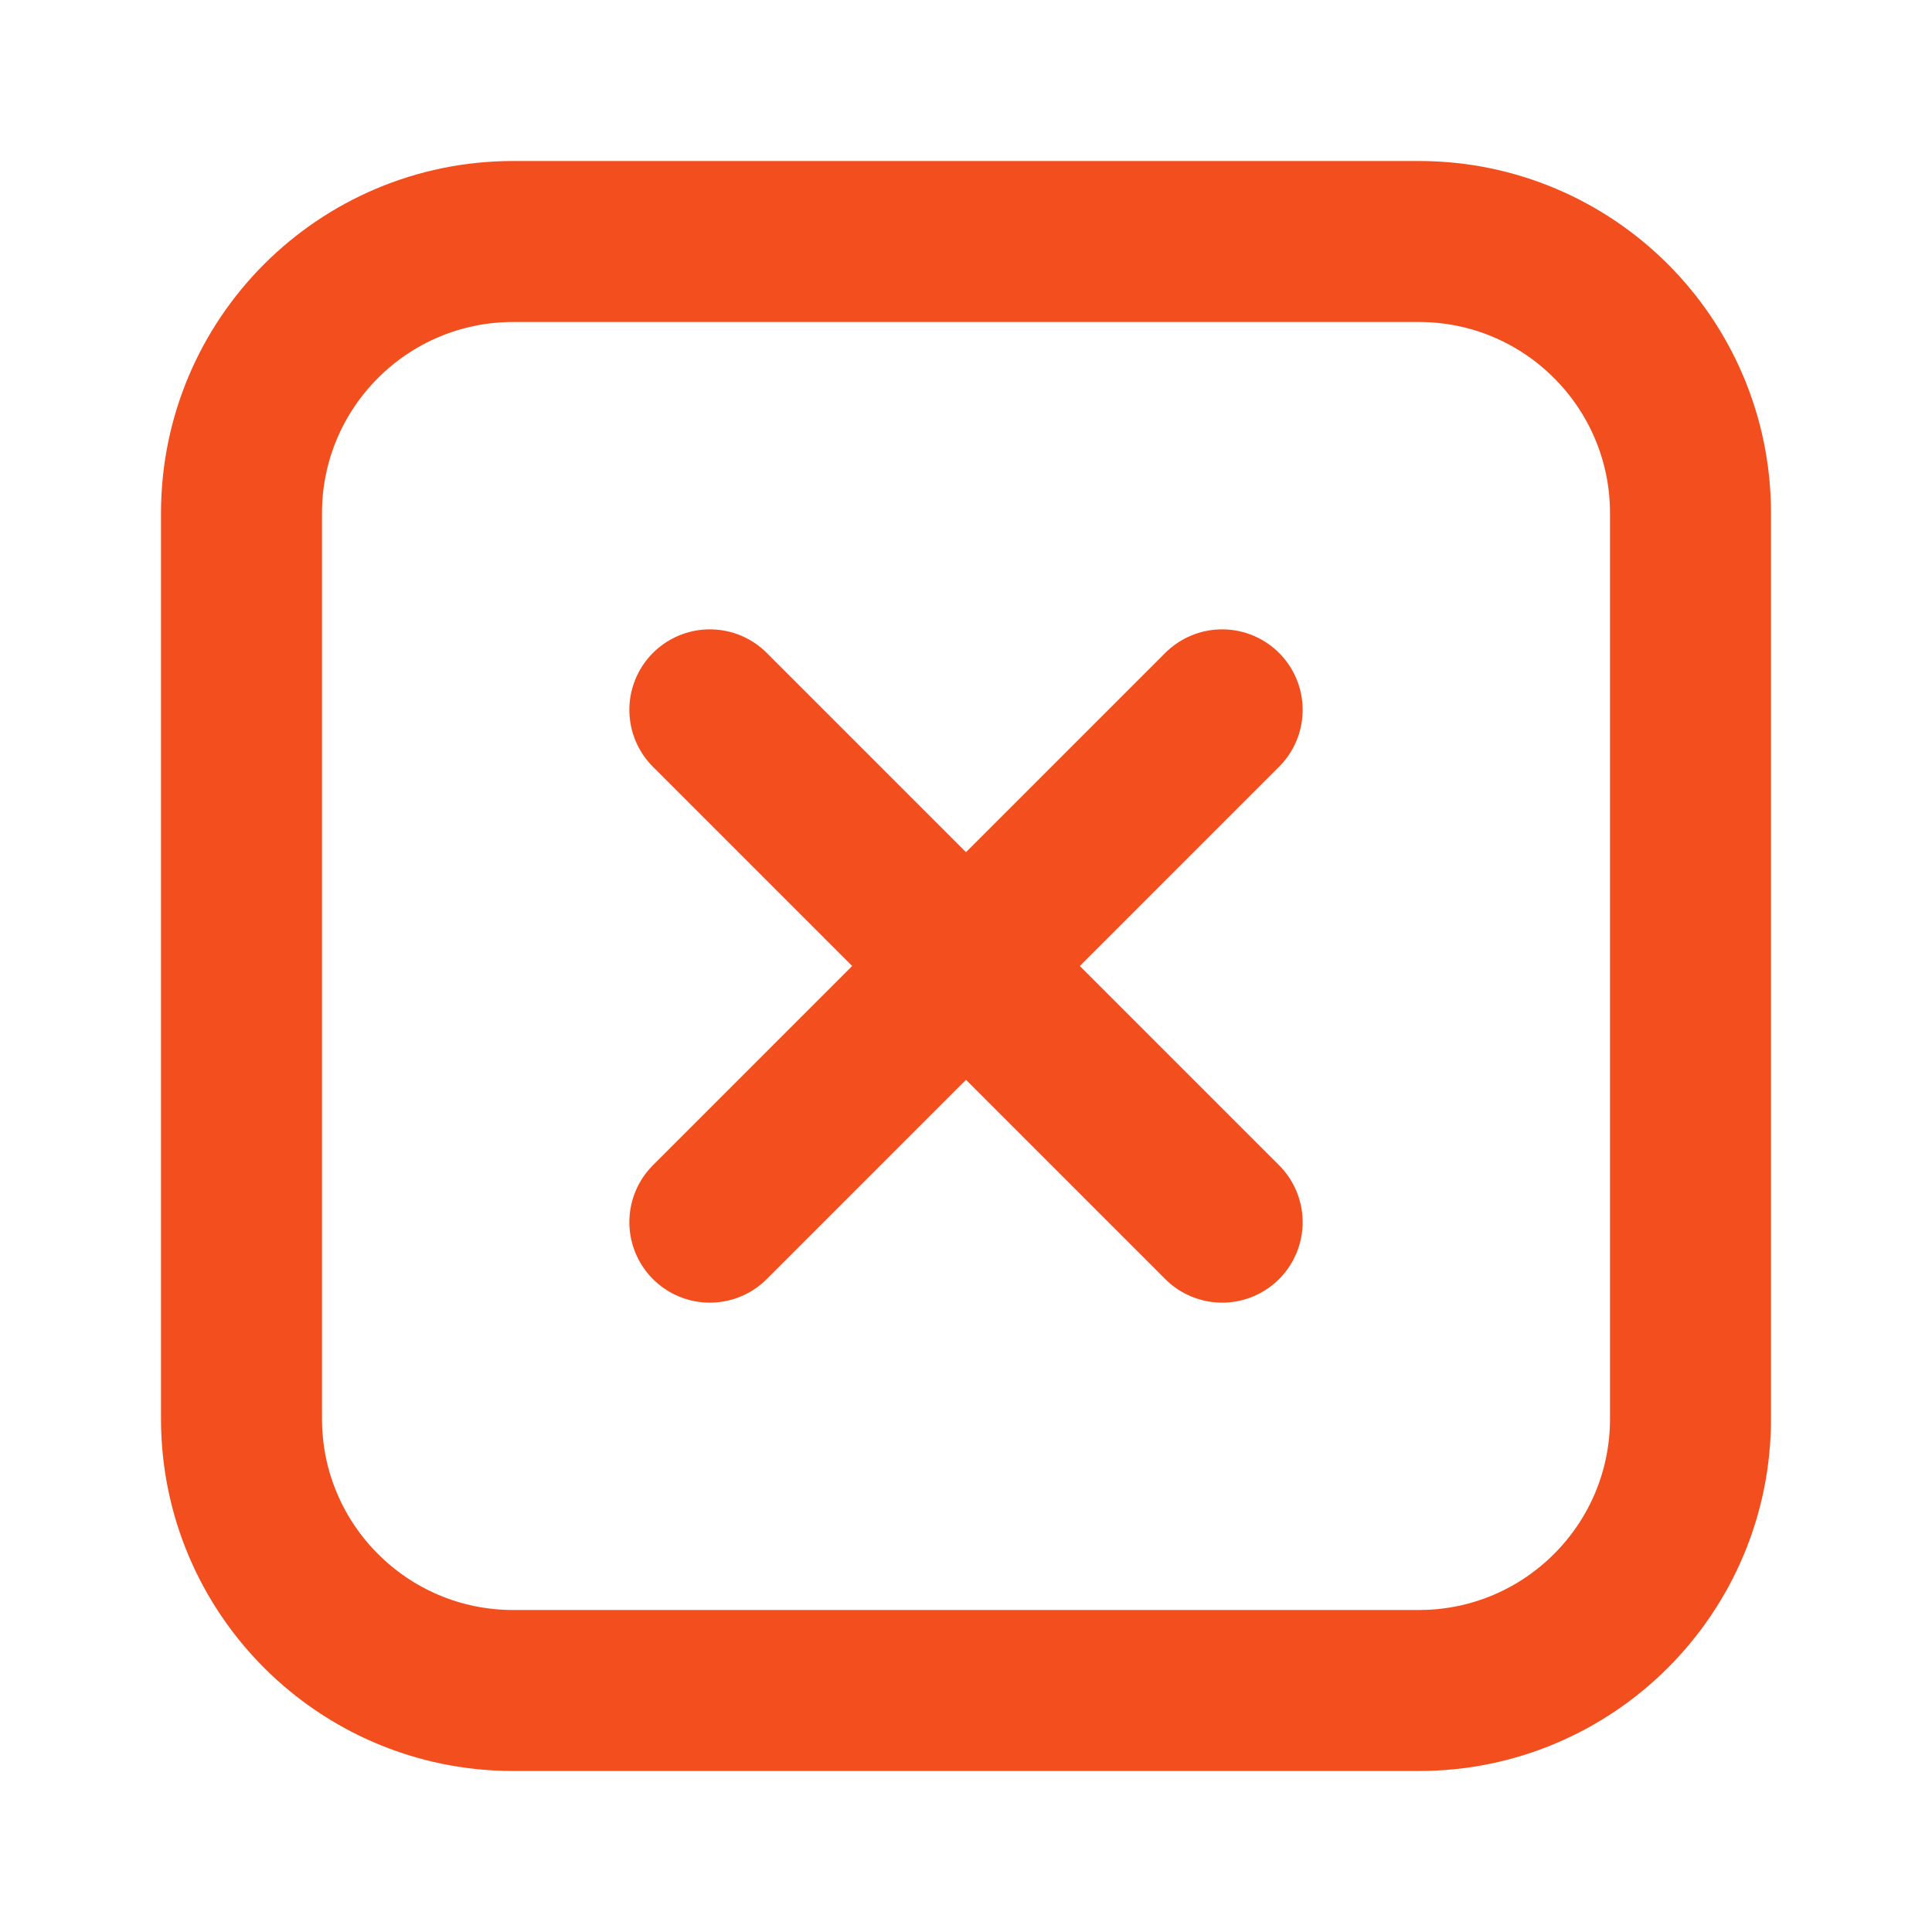 <?xml version="1.0" encoding="UTF-8"?> <svg xmlns="http://www.w3.org/2000/svg" width="24" height="24" viewBox="0 0 24 24" fill="none"><path d="M15.182 8.818L12 12M12 12L8.818 15.182M12 12L15.182 15.182M12 12L8.818 8.818M21 6.375L21 17.625C21 19.489 19.489 21 17.625 21H6.375C4.511 21 3 19.489 3 17.625V6.375C3 4.511 4.511 3 6.375 3H17.625C19.489 3 21 4.511 21 6.375Z" stroke="#F24E1E" stroke-width="2" stroke-linecap="round"></path></svg> 
